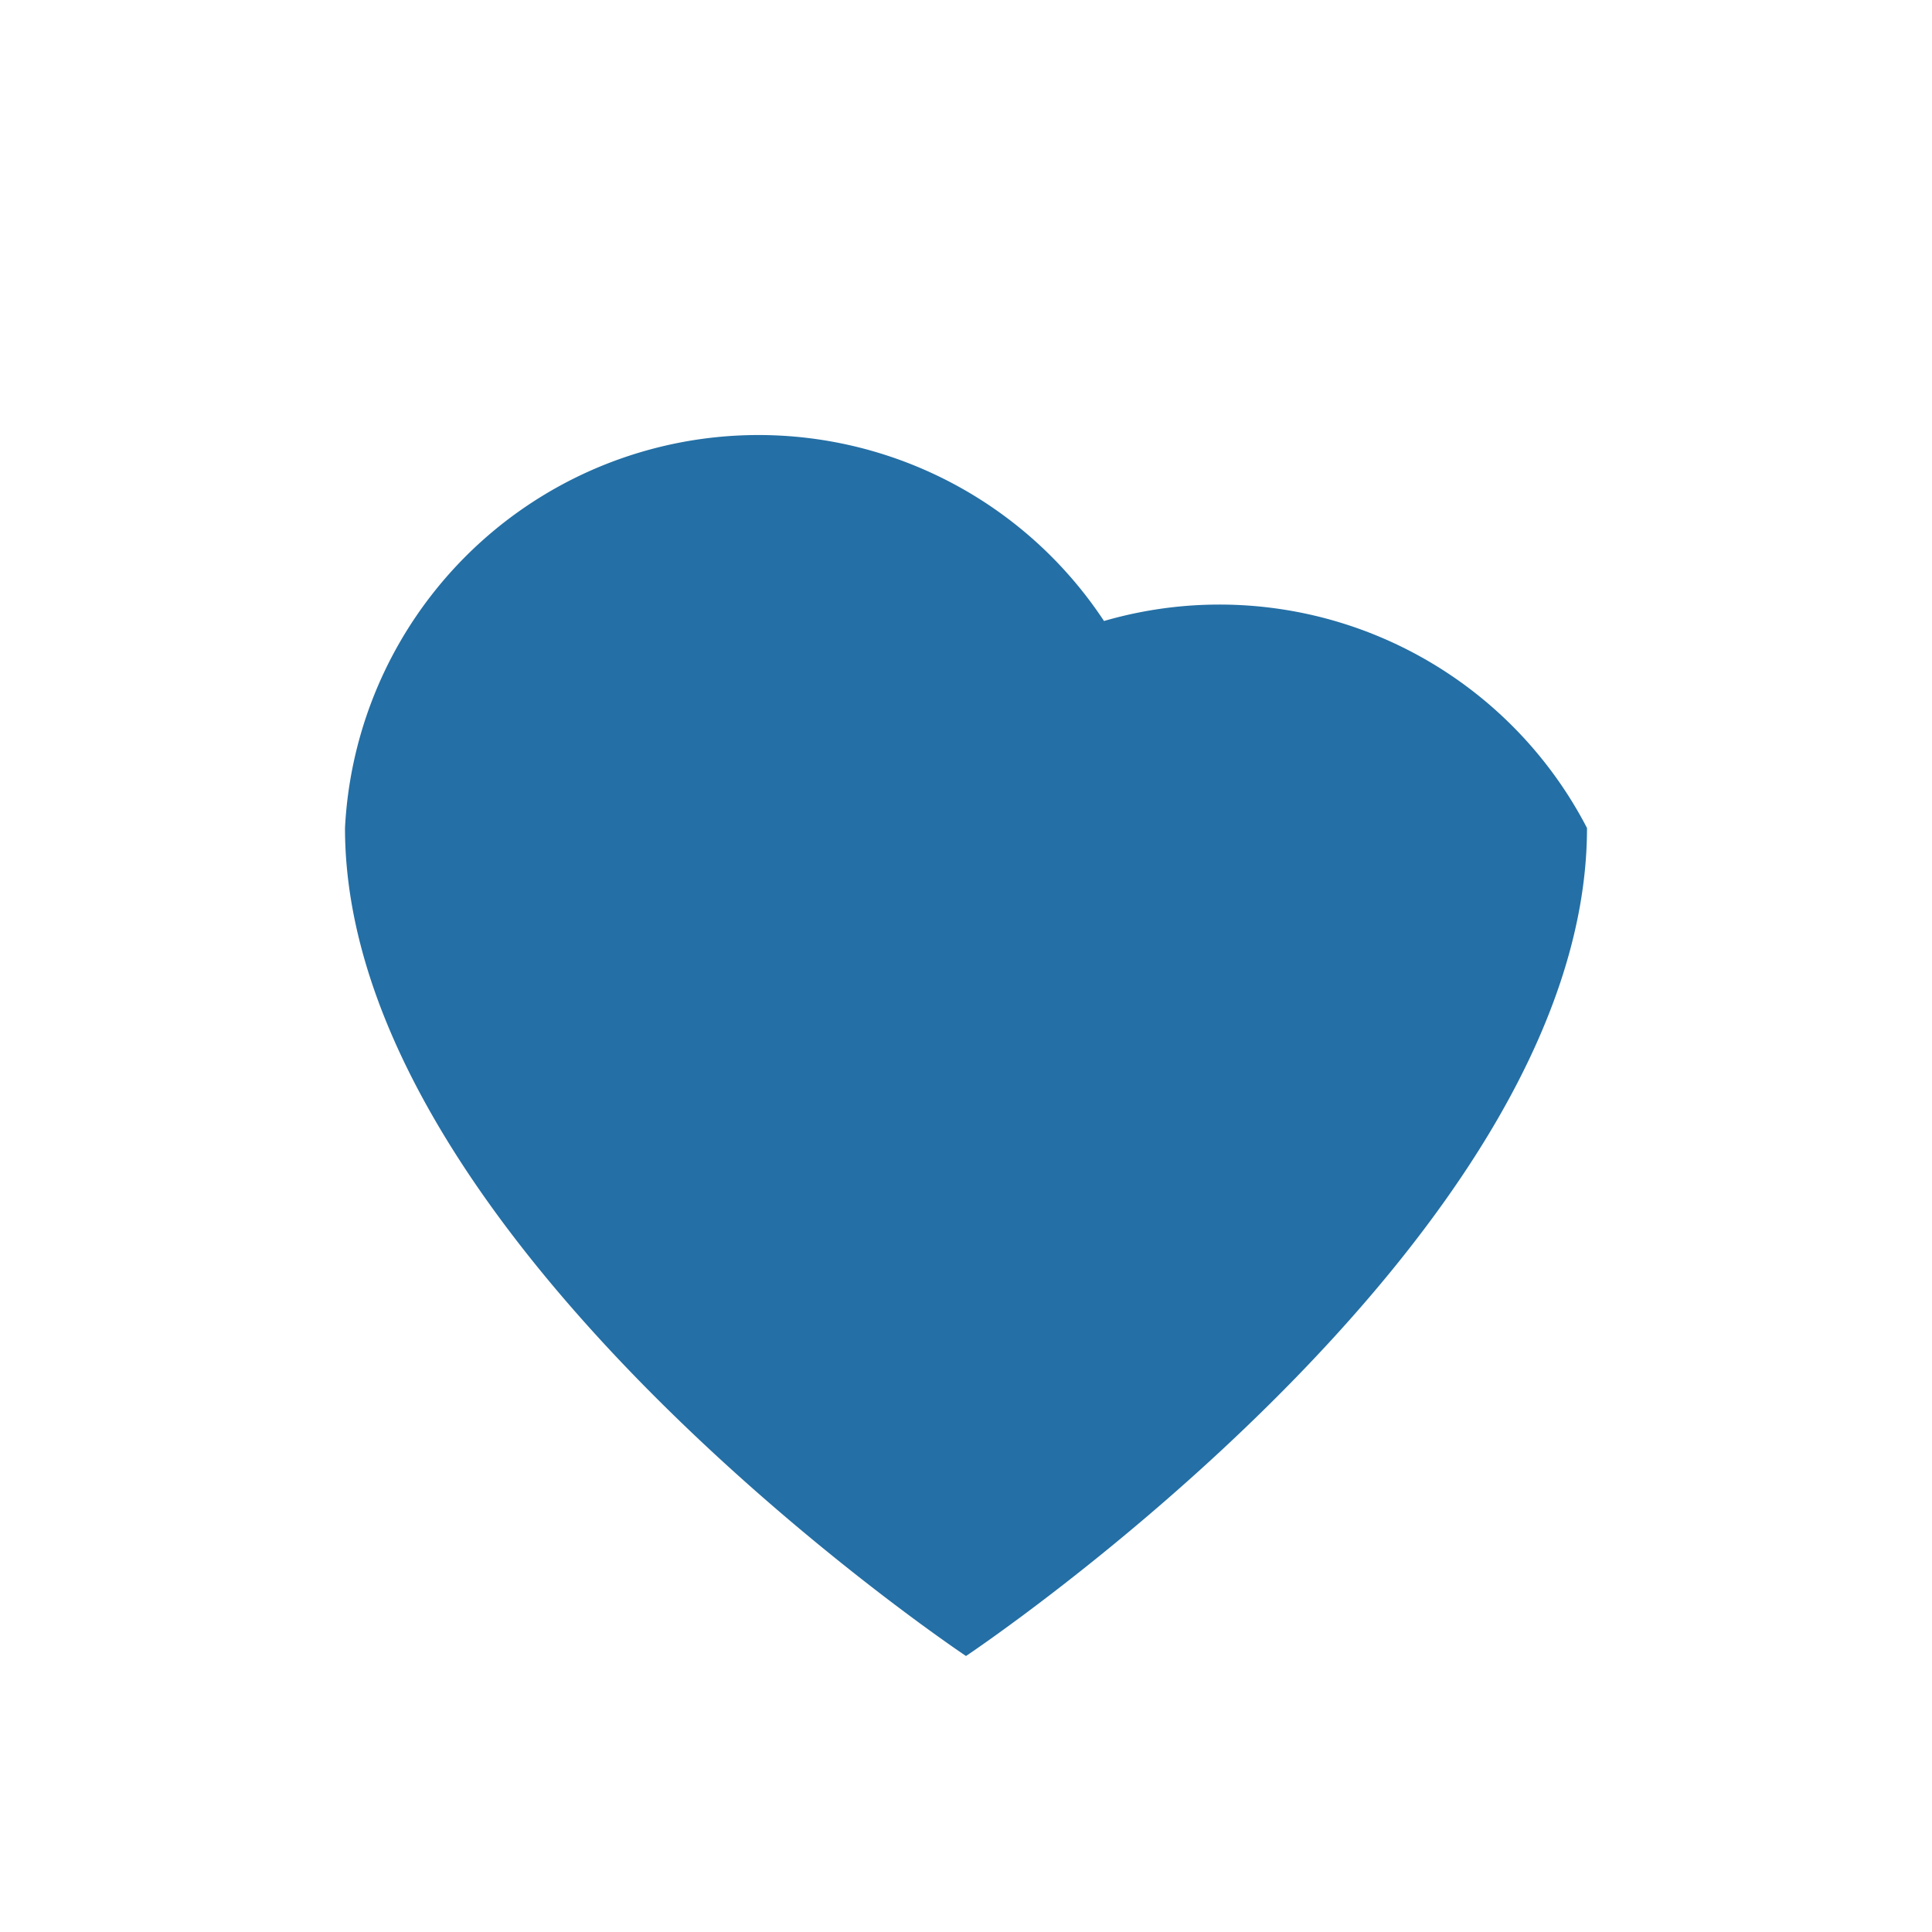<?xml version="1.0" encoding="UTF-8"?>
<svg xmlns="http://www.w3.org/2000/svg" width="28" height="28" viewBox="0 0 28 28"><path fill="#246FA5" d="M14 24s-9-6-9-12a6 6 0 0 1 11-3A6 6 0 0 1 23 12c0 6-9 12-9 12z"/></svg>